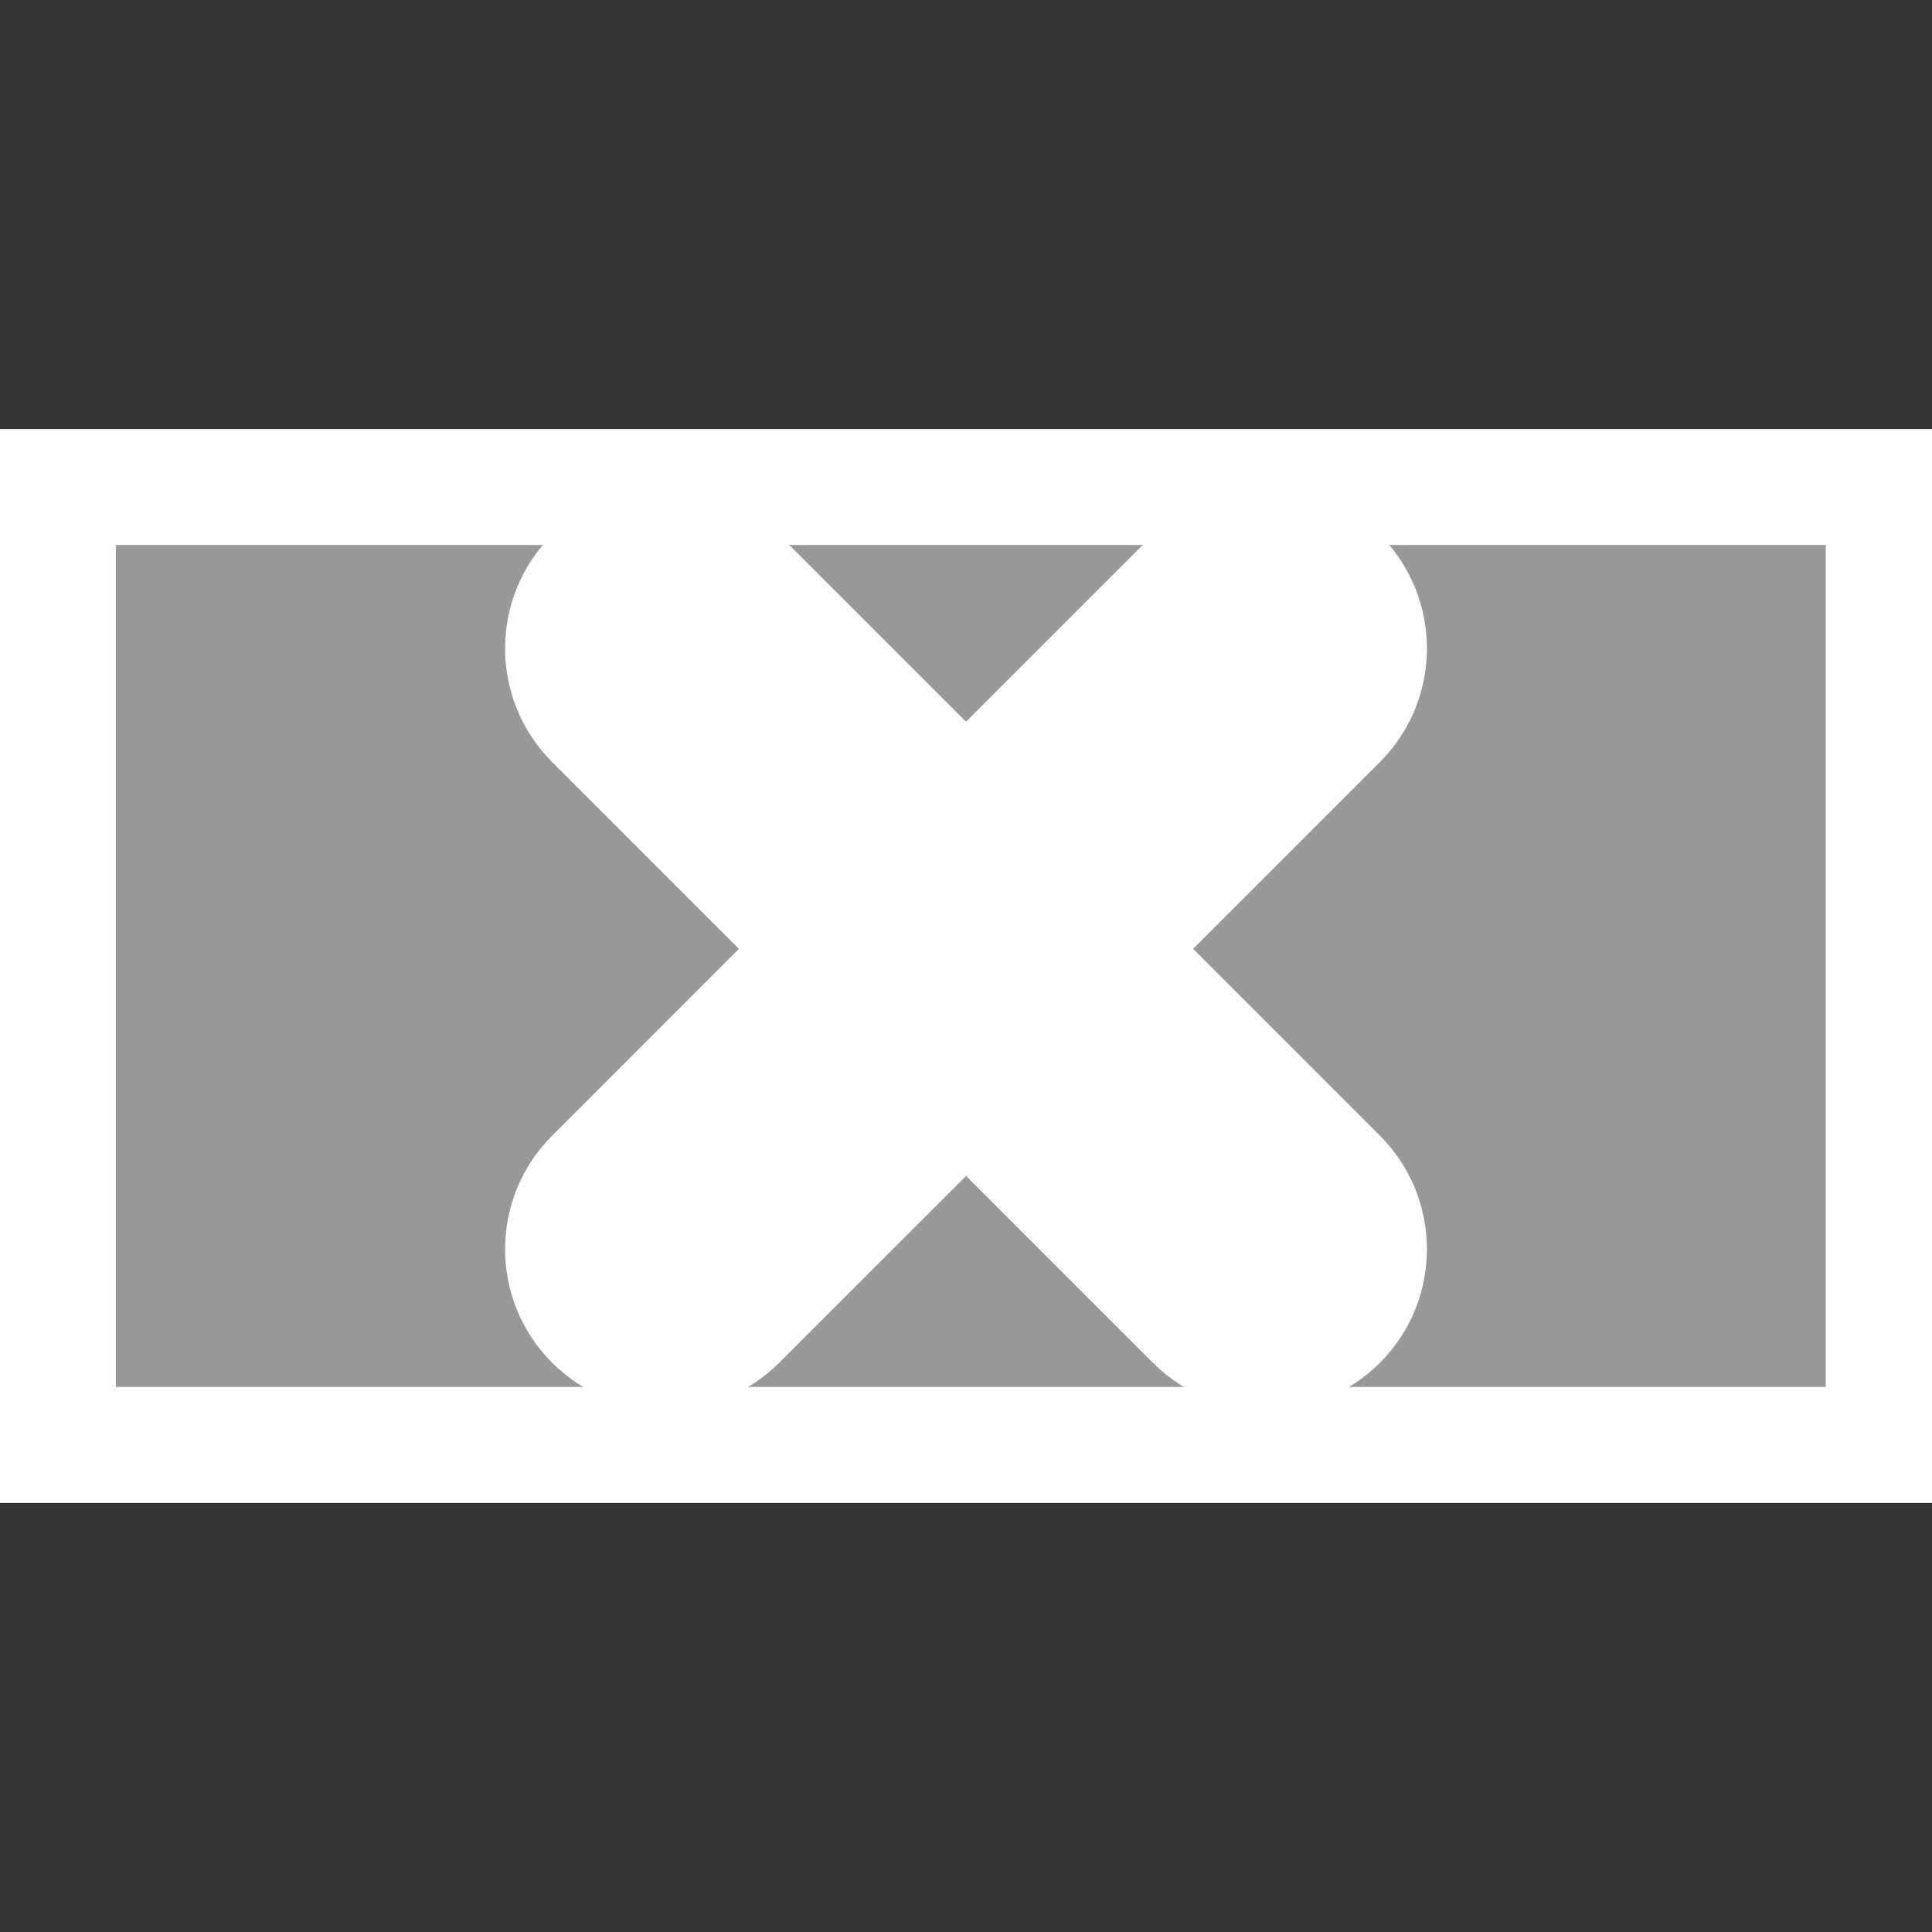 <?xml version="1.0" encoding="utf-8"?>
<!-- Generator: Adobe Illustrator 15.1.0, SVG Export Plug-In . SVG Version: 6.00 Build 0)  -->
<!DOCTYPE svg PUBLIC "-//W3C//DTD SVG 1.1//EN" "http://www.w3.org/Graphics/SVG/1.1/DTD/svg11.dtd">
<svg version="1.1" id="Layer_1" xmlns="http://www.w3.org/2000/svg" xmlns:xlink="http://www.w3.org/1999/xlink" x="0px" y="0px"
	 width="25px" height="25px" viewBox="0 0 25 25" enable-background="new 0 0 25 25" xml:space="preserve">
<rect x="0" y="0" width="25" height="25" fill="#333333" stroke="none"/>
<g>
	<g id="Layer_1_1_" opacity="0.5">
		
			<rect x="0.75" y="6.302" fill="#FFFFFF" stroke="#FFFFFF" stroke-width="1.5" stroke-miterlimit="10" width="23.625" height="12.395"/>
	</g>
	<g id="Layer_1_2_">
		
			<rect x="0.75" y="6.302" fill="none" stroke="#FFFFFF" stroke-width="1.5" stroke-miterlimit="10" width="23.625" height="12.395"/>
	</g>
	<path fill="#FFFFFF" stroke="#FFFFFF" stroke-miterlimit="10" d="M14.731,12.278l2.772-2.772c0.615-0.616,0.615-1.615,0-2.231
		c-0.617-0.616-1.615-0.616-2.232,0l-2.771,2.771L9.729,7.275c-0.616-0.615-1.615-0.615-2.231,0c-0.616,0.617-0.616,1.615,0,2.232
		l2.771,2.771l-2.771,2.772c-0.616,0.615-0.616,1.615,0,2.23c0.616,0.615,1.615,0.615,2.231,0l2.772-2.771l2.771,2.771
		c0.616,0.617,1.615,0.617,2.231,0c0.615-0.615,0.615-1.615,0-2.23L14.731,12.278z"/>
</g>
</svg>
